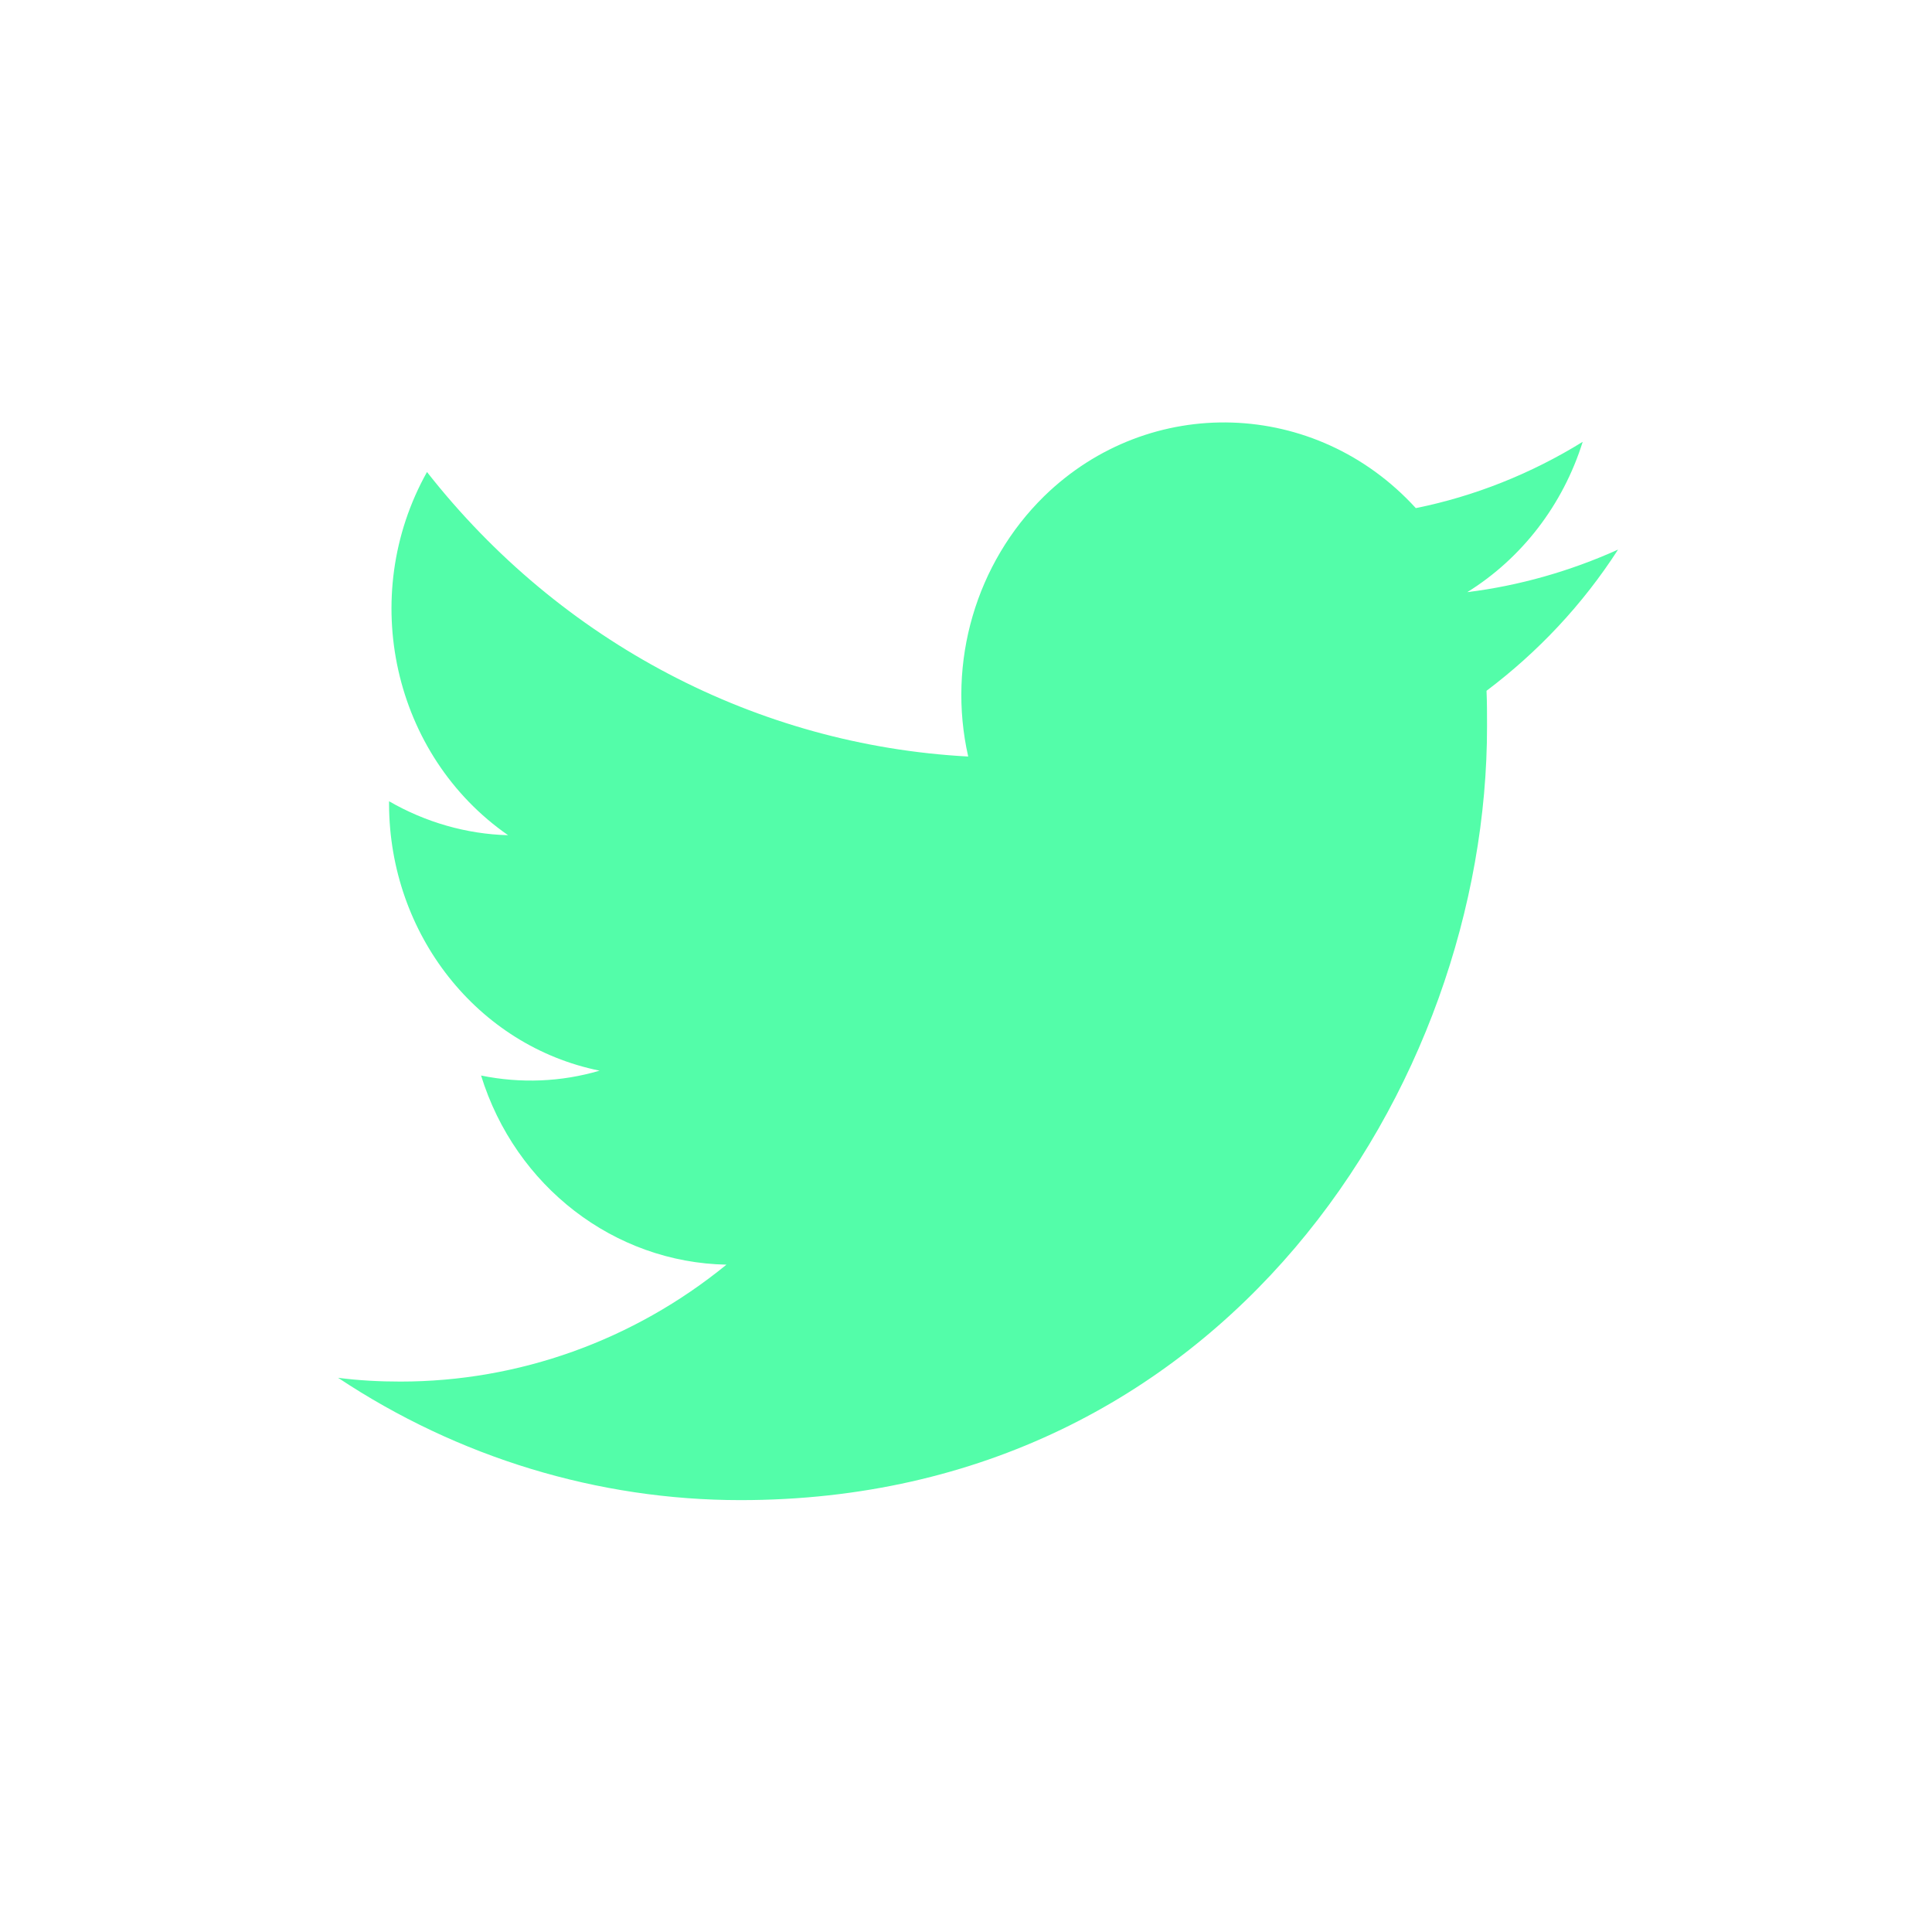 <svg width="80" height="80" viewBox="0 0 80 80" fill="none" xmlns="http://www.w3.org/2000/svg">
<path d="M61.554 28.604C61.575 29.095 61.575 29.563 61.575 30.054C61.597 44.937 50.661 62.117 30.662 62.117C24.764 62.117 18.973 60.355 14 57.052C14.861 57.164 15.722 57.208 16.583 57.208C21.47 57.208 26.227 55.513 30.081 52.367C25.431 52.277 21.341 49.131 19.92 44.535C21.556 44.87 23.235 44.803 24.828 44.334C19.769 43.308 16.131 38.689 16.11 33.312C16.11 33.267 16.11 33.222 16.11 33.178C17.617 34.048 19.317 34.539 21.039 34.584C16.282 31.281 14.796 24.699 17.681 19.545C23.214 26.596 31.351 30.857 40.091 31.326C39.208 27.421 40.414 23.316 43.234 20.549C47.604 16.287 54.493 16.51 58.626 21.04C61.059 20.549 63.405 19.612 65.536 18.295C64.718 20.906 63.017 23.115 60.757 24.52C62.91 24.253 65.019 23.65 67 22.758C65.536 25.034 63.685 26.997 61.554 28.604Z" fill="#53FDA9"/>
</svg>
